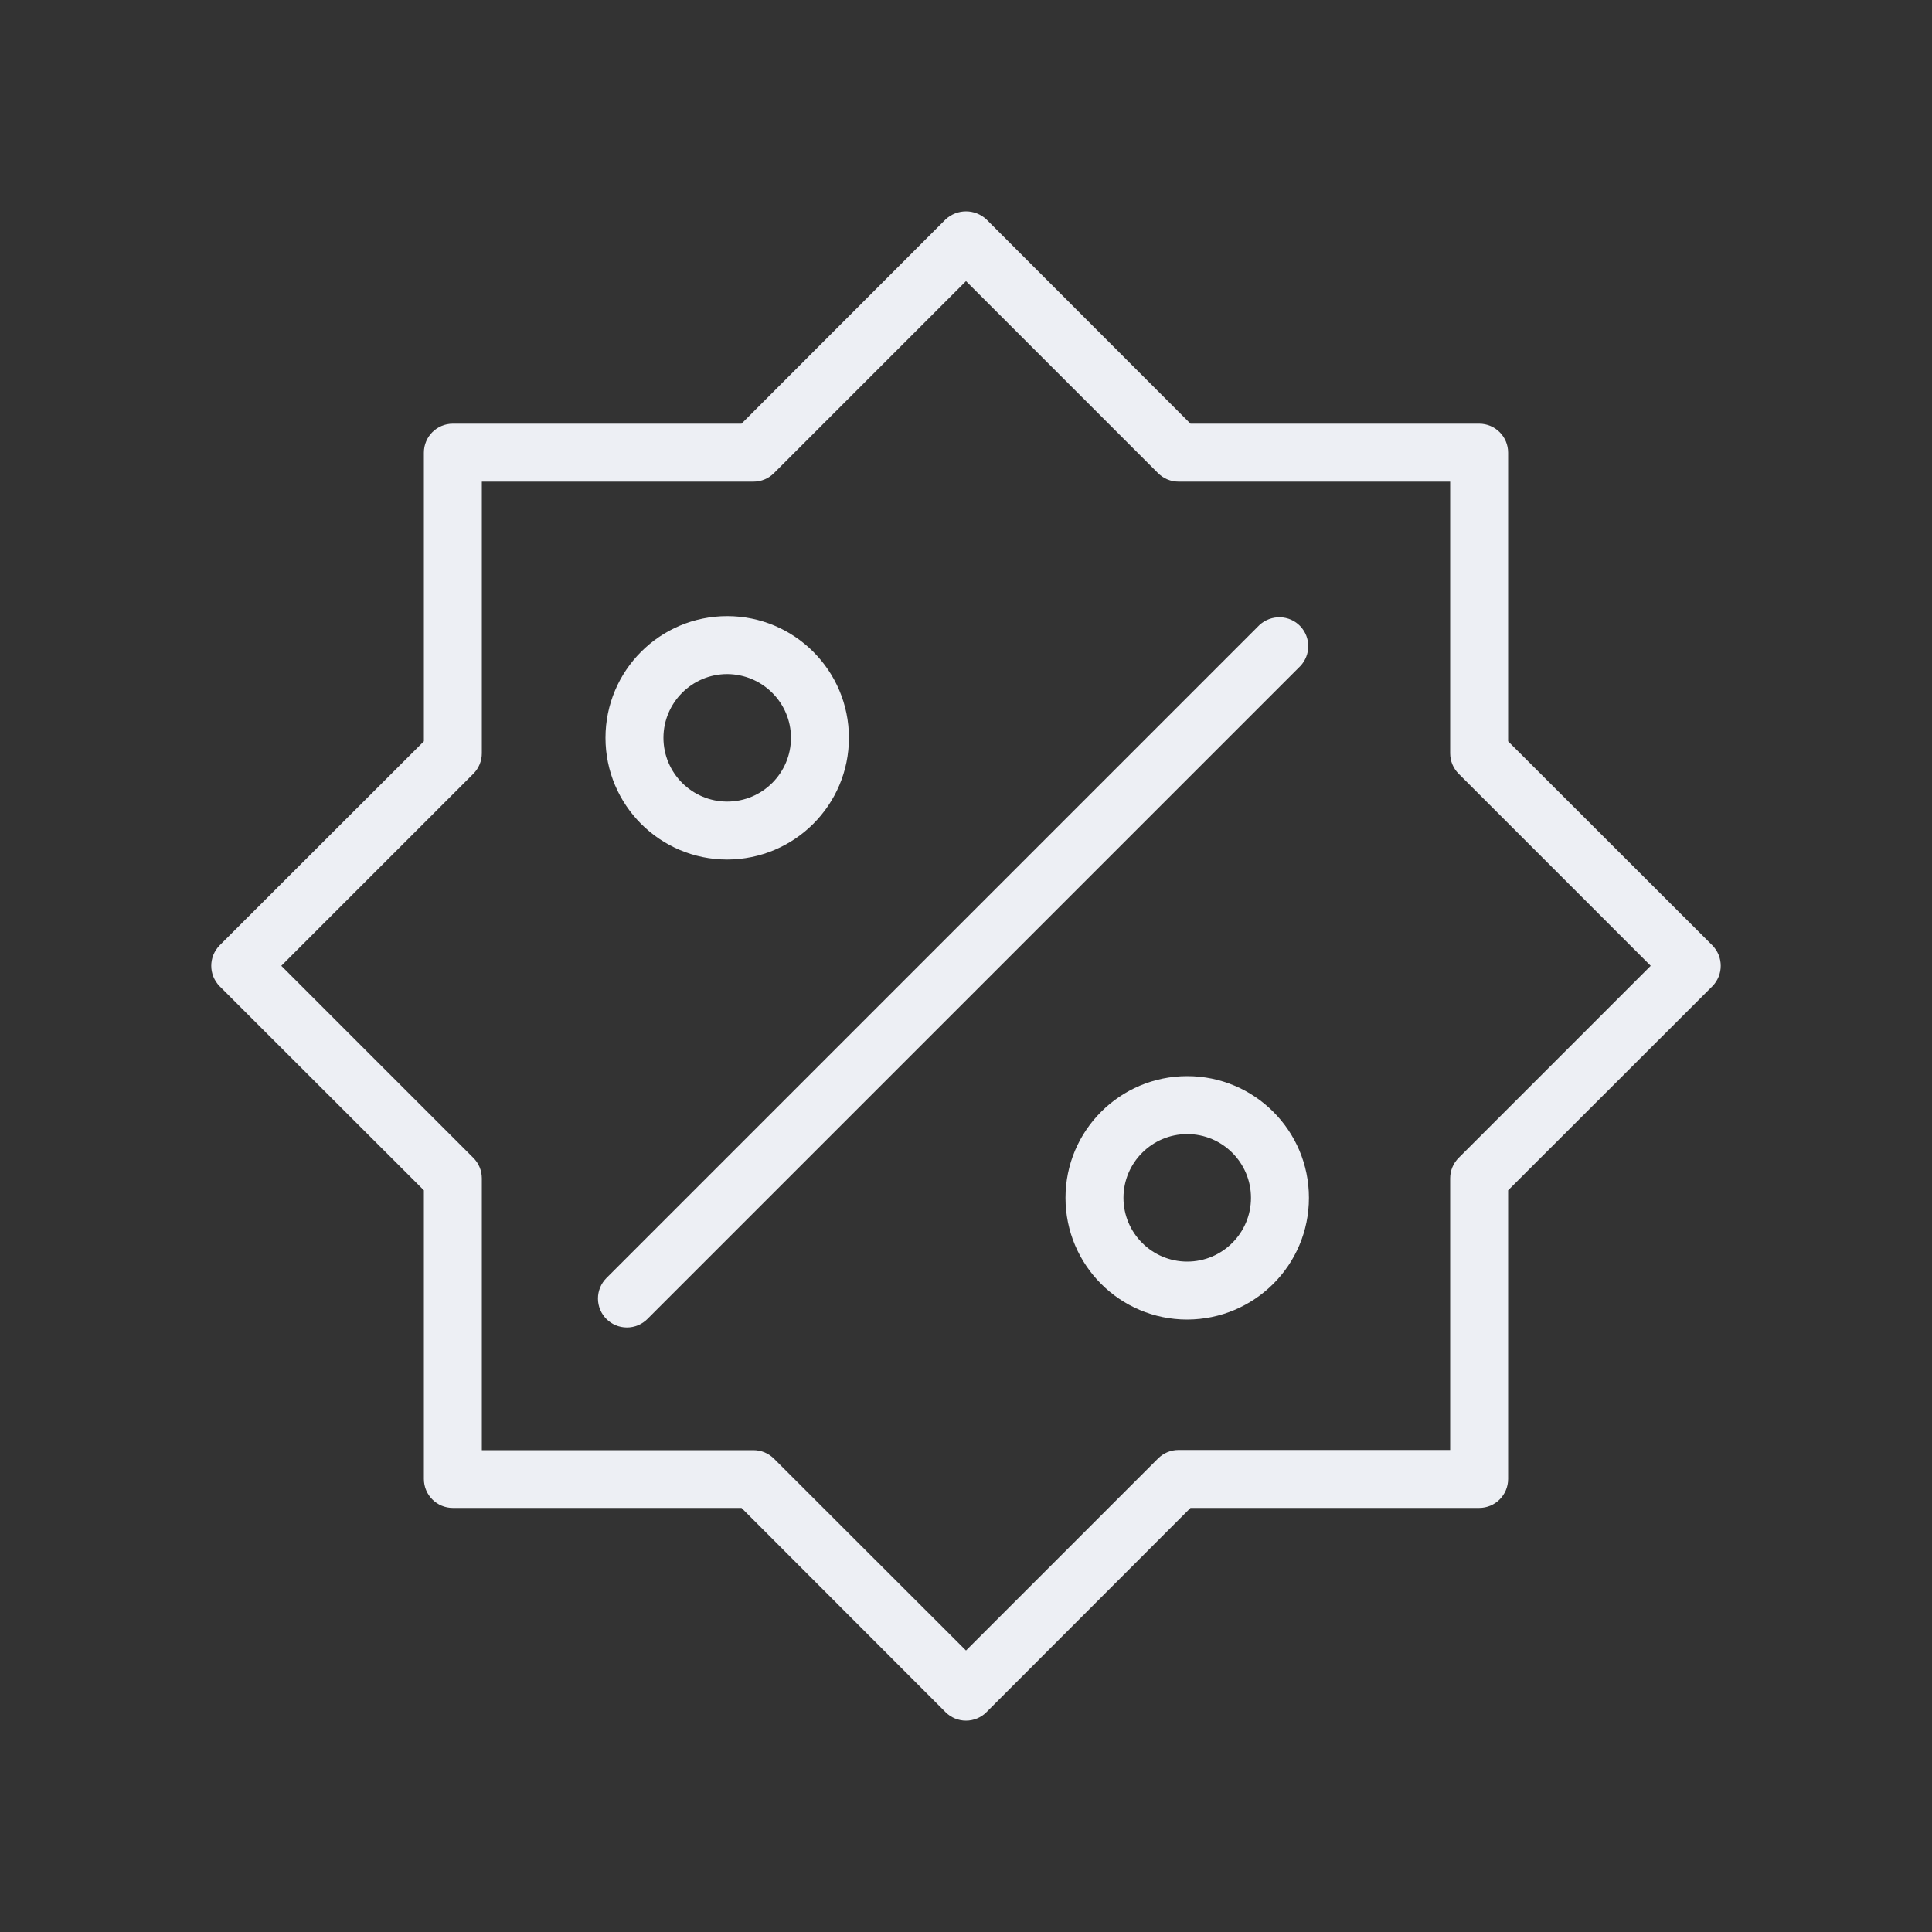 <?xml version="1.0" encoding="UTF-8"?><svg id="a" xmlns="http://www.w3.org/2000/svg" viewBox="0 0 100 100"><rect x="0" y="0" width="100" height="100" fill="#333333" stroke="none"/><defs><style>.b{fill:#edeff4;}</style></defs><path class="b" d="M50,89.06h0c-.4,0-.78-.16-1.06-.44l-10.56-10.57h-14.94c-.83,0-1.5-.67-1.5-1.5v-14.94l-10.57-10.56c-.58-.59-.58-1.53,0-2.12l10.57-10.56v-14.94c0-.83,.67-1.5,1.5-1.5h14.94l10.56-10.57c.6-.56,1.52-.56,2.12,0l10.56,10.57h14.94c.83,0,1.5,.67,1.5,1.5v14.94l10.57,10.56c.58,.59,.58,1.53,0,2.12l-10.57,10.56v14.94c0,.83-.67,1.5-1.5,1.5h-14.94l-10.56,10.57c-.28,.28-.66,.44-1.06,.44Zm-25.06-14h14.06c.4,0,.78,.16,1.06,.44l9.94,9.93,9.94-9.94c.28-.28,.66-.44,1.06-.44h14.06v-14.06c0-.4,.16-.78,.44-1.06l9.94-9.94-9.94-9.94c-.28-.28-.44-.66-.44-1.06v-14.06h-14.06c-.4,0-.78-.16-1.06-.44l-9.94-9.94-9.94,9.94c-.28,.28-.66,.44-1.06,.44h-14.06v14.06c0,.4-.16,.78-.44,1.06l-9.94,9.94,9.94,9.94c.28,.28,.44,.66,.44,1.06v14.07Z"/><path class="b" d="M32.45,68.71c-.83,0-1.5-.67-1.5-1.5,0-.4,.16-.78,.44-1.06l33.8-33.8c.61-.56,1.56-.53,2.12,.07,.54,.58,.54,1.47,0,2.05l-33.8,33.8c-.28,.28-.66,.44-1.06,.44Z"/><path class="b" d="M37.64,44.49c-3.48,0-6.3-2.82-6.3-6.3s2.82-6.3,6.3-6.3,6.3,2.82,6.3,6.3h0c0,3.48-2.82,6.29-6.3,6.3Zm0-9.6c-1.82,0-3.3,1.48-3.3,3.3s1.48,3.3,3.3,3.3,3.3-1.48,3.3-3.3h0c0-1.82-1.48-3.29-3.3-3.3Z"/><path class="b" d="M61.45,68.3c-3.48,0-6.3-2.82-6.3-6.3,0-3.48,2.82-6.3,6.3-6.3,3.48,0,6.3,2.82,6.3,6.3h0c0,3.48-2.82,6.29-6.3,6.3Zm0-9.6c-1.82,0-3.3,1.48-3.3,3.3s1.48,3.3,3.3,3.3,3.3-1.48,3.3-3.3h0c0-1.82-1.48-3.3-3.3-3.3Z"/></svg>
